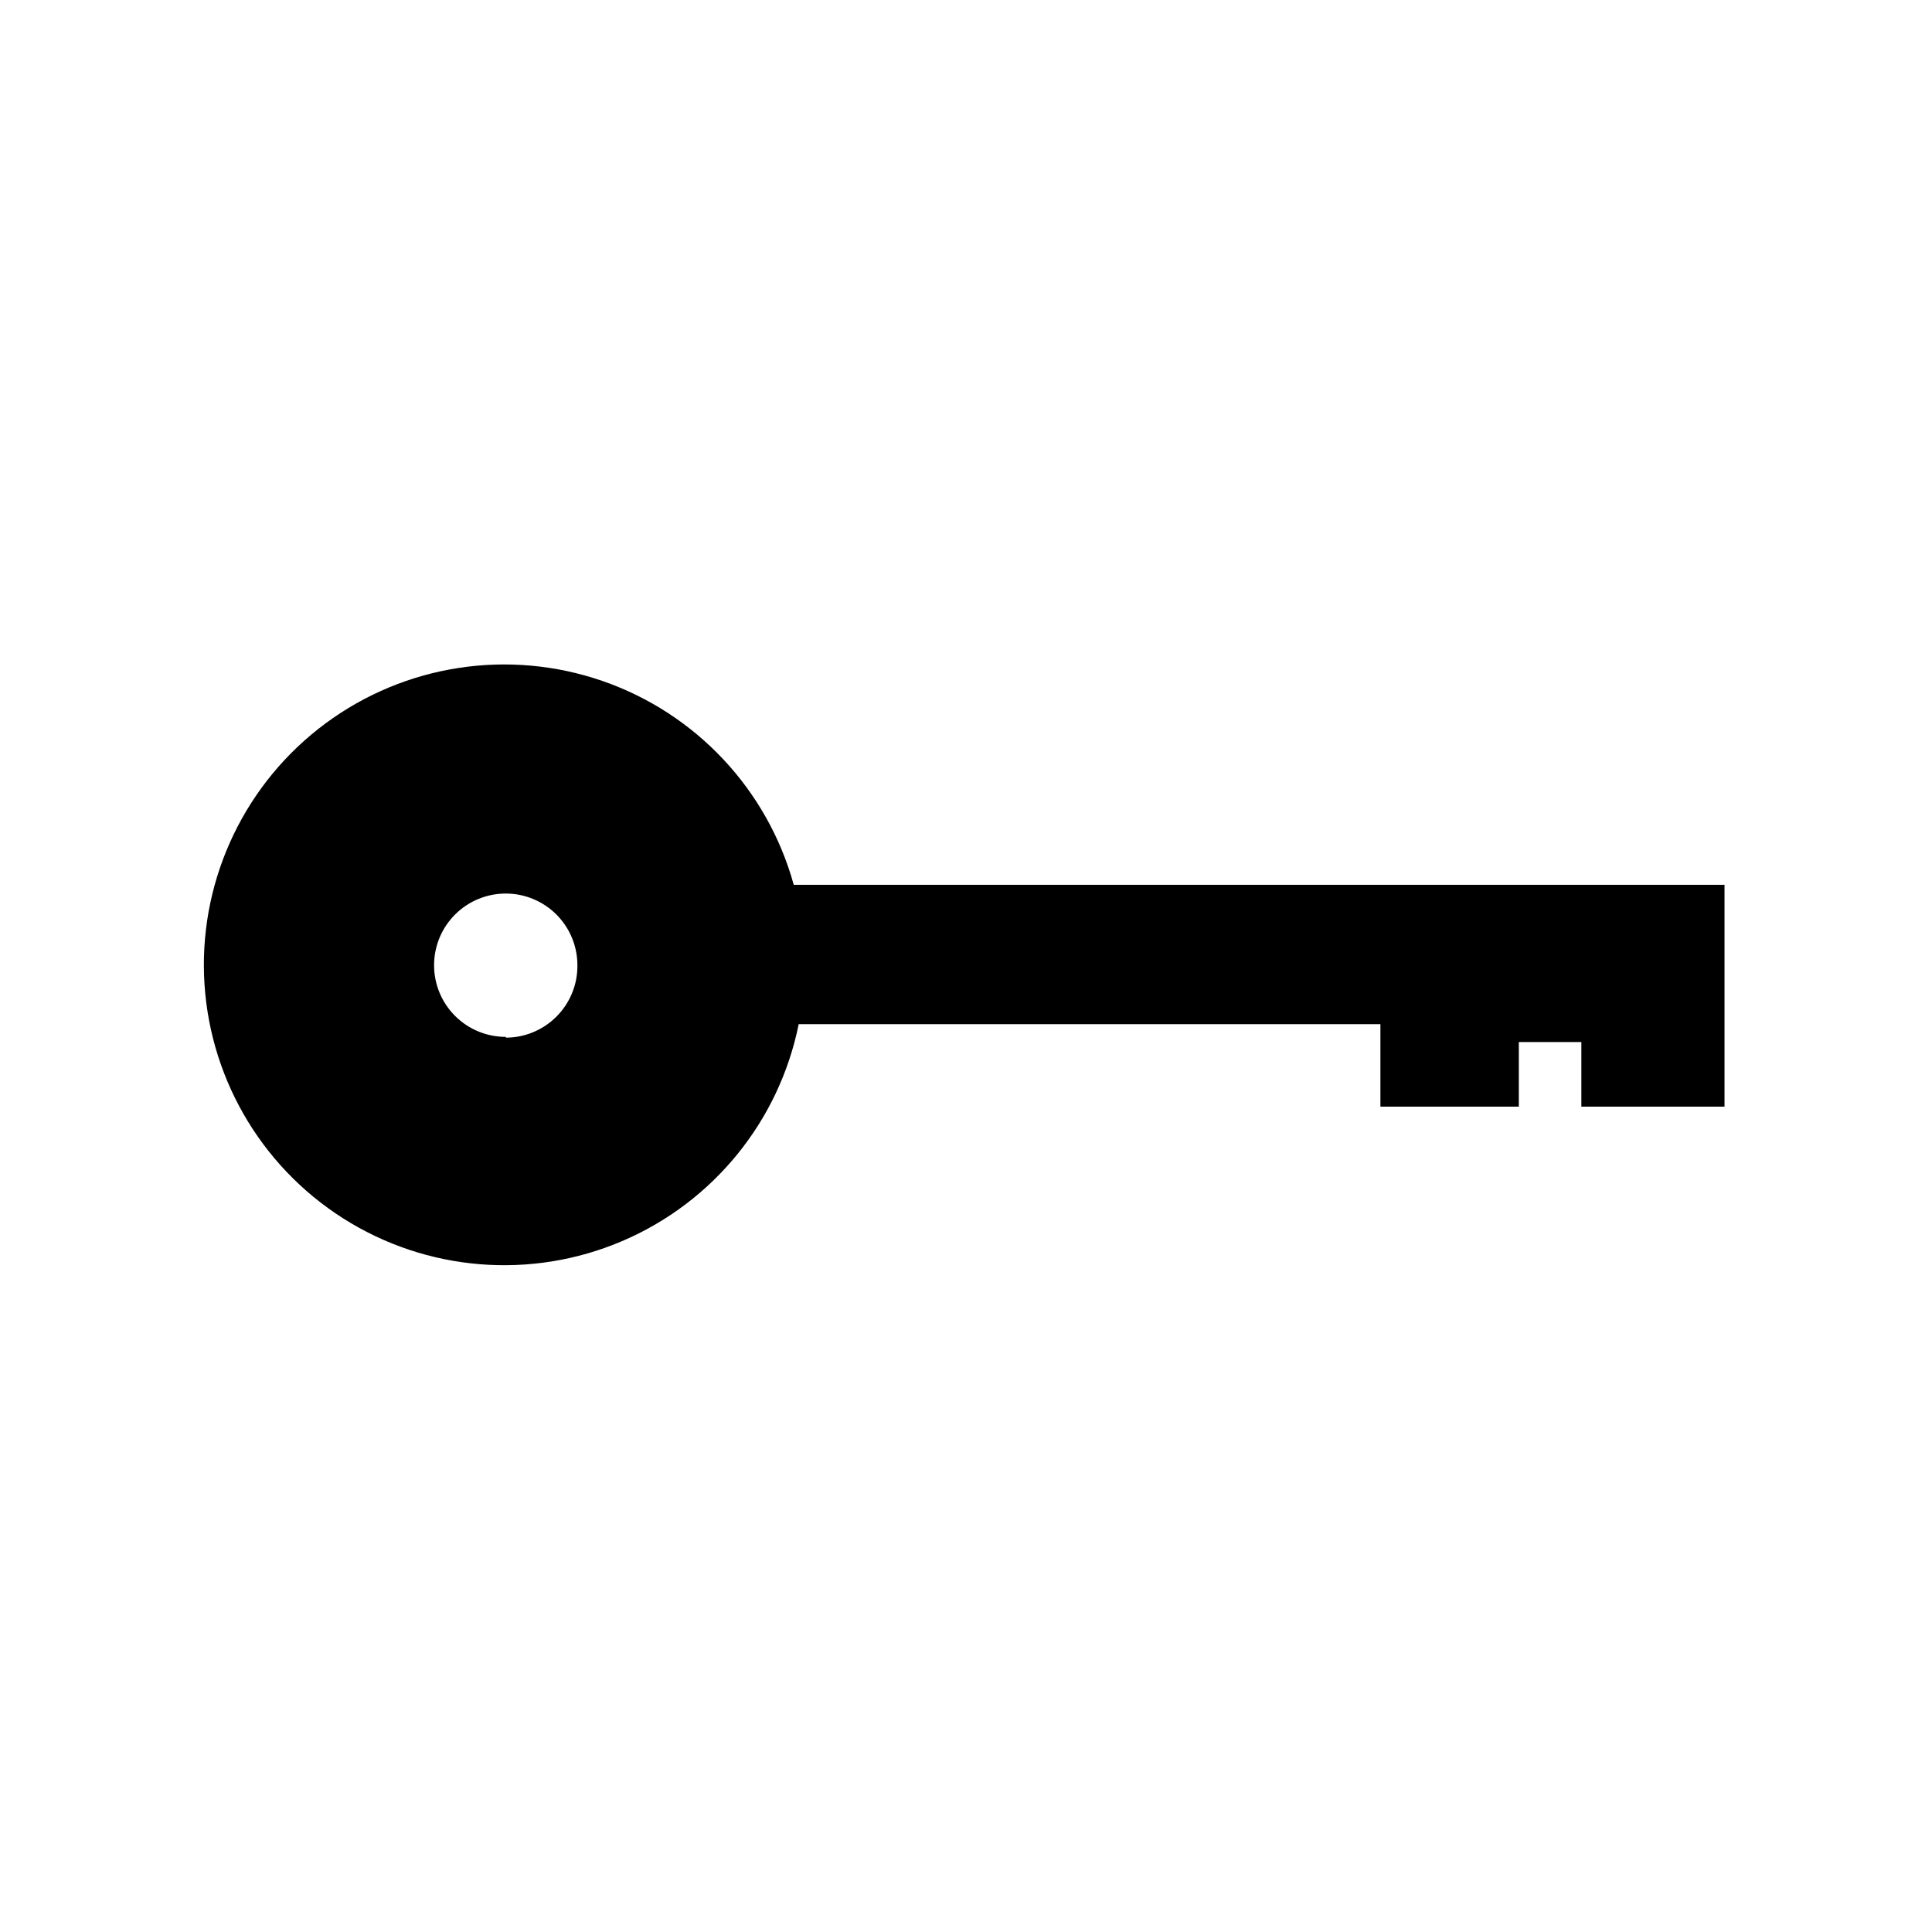 <?xml version="1.0" encoding="UTF-8"?>
<!-- The Best Svg Icon site in the world: iconSvg.co, Visit us! https://iconsvg.co -->
<svg fill="#000000" width="800px" height="800px" version="1.1" viewBox="144 144 512 512" xmlns="http://www.w3.org/2000/svg">
 <path d="m354.35 378.48c-6.988-25.281-25.98-45.496-50.777-54.043-24.801-8.551-52.215-4.336-73.301 11.27-21.082 15.605-33.125 40.594-32.195 66.805 0.93 26.215 14.711 50.289 36.848 64.359s49.785 16.332 73.914 6.047c24.129-10.281 41.645-31.793 46.824-57.508h154.16v21.867h36.676l0.004-17.129h16.574v17.129h37.938v-58.797zm-76.277 40.305h0.004c-5.055 0.016-9.902-1.984-13.477-5.555-3.574-3.574-5.578-8.418-5.566-13.473 0.008-5.051 2.027-9.891 5.617-13.449 3.586-3.559 8.441-5.539 13.492-5.508s9.883 2.074 13.426 5.676c3.543 3.602 5.504 8.465 5.449 13.52 0 5.027-1.992 9.852-5.547 13.41-3.551 3.562-8.367 5.57-13.395 5.582z"/>
</svg>